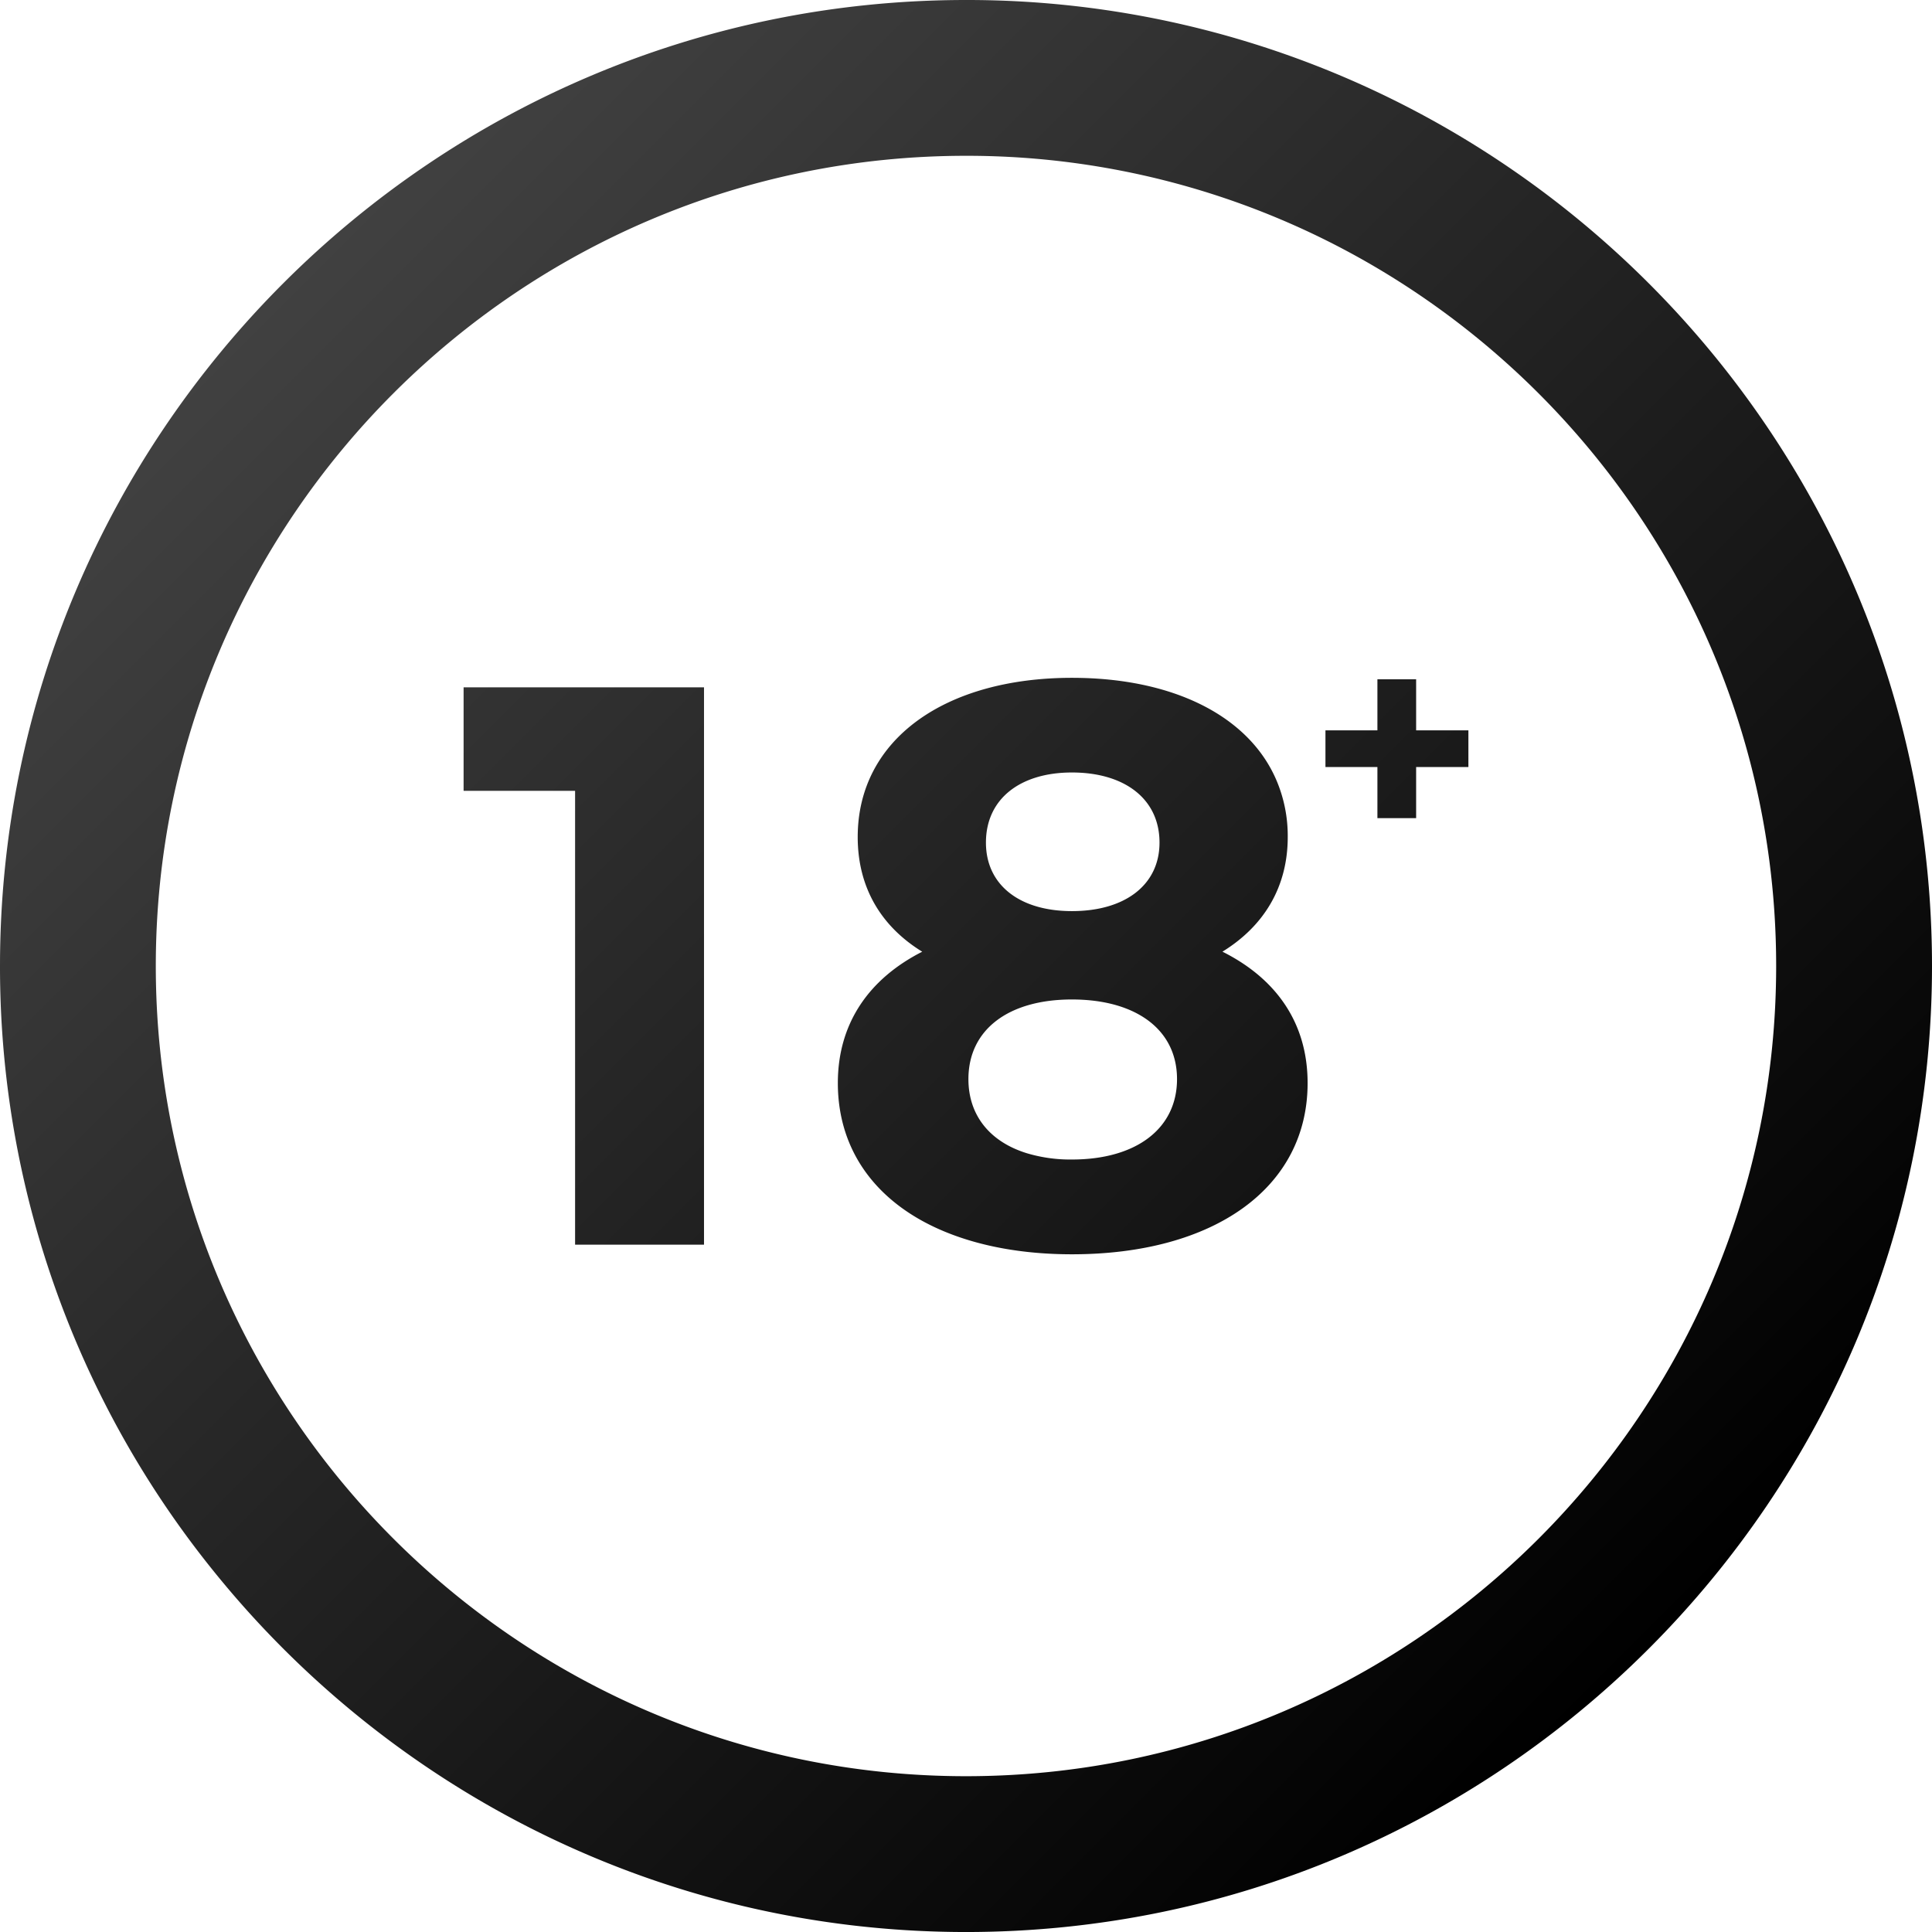 <svg xmlns="http://www.w3.org/2000/svg" xmlns:xlink="http://www.w3.org/1999/xlink" viewBox="0 0 1381.66 1381.66"><defs><style>.cls-1{fill:url(#Безымянный_градиент_14);}</style><linearGradient id="Безымянный_градиент_14" x1="202.58" y1="202.57" x2="1179.09" y2="1179.08" gradientUnits="userSpaceOnUse"><stop offset="0" stop-color="#414141"/><stop offset="1"/></linearGradient></defs><g id="Слой_2" data-name="Слой 2"><g id="_Layer_" data-name="&lt;Layer&gt;"><path class="cls-1" d="M331.54,491.55v74h79.73V890.11h92.2V491.55Zm542.69,189c29.59-18.22,46.69-46.13,46.69-82A101.47,101.47,0,0,0,912.84,558c-19.66-46-73.93-73.26-146.24-73.26-90.53,0-153.21,43.84-153.21,113.87,0,35.88,16.55,63.79,46.13,82-38.11,19.39-60.34,51.25-60.34,93.93,0,49.58,28.92,87,77.5,106.69C701.86,891.45,732.22,897,766.6,897c101.34,0,168.53-47.25,168.53-122.46C935.13,731.83,913,700,874.23,680.58ZM766.6,552.44c37.55,0,62.62,18.83,62.62,50.14,0,30.14-24.46,49-62.62,49-37.61,0-61.51-18.83-61.51-49C705.09,571.27,729.61,552.44,766.6,552.44Zm0,276.78a108.33,108.33,0,0,1-32.31-4.51c-26.3-8.14-41.73-27-41.73-53,0-35.27,28.47-56.94,74-56.94,19.78,0,36.43,4,49,11.37,16.71,9.75,26.18,25.46,26.18,45.57C841.75,807,812.73,829.22,766.6,829.22ZM1012.74,522.3V485.81H985.05V522.3H947.89v26.24h37.16v36.55h27.69V548.54h37.38V522.3Zm-681.2-30.75v74h79.73V890.11h92.2V491.55Zm542.69,189c29.59-18.22,46.69-46.13,46.69-82A101.47,101.47,0,0,0,912.84,558c-19.66-46-73.93-73.26-146.24-73.26-90.53,0-153.21,43.84-153.21,113.87,0,35.88,16.55,63.79,46.13,82-38.11,19.39-60.34,51.25-60.34,93.93,0,49.58,28.92,87,77.5,106.69C701.86,891.45,732.22,897,766.6,897c101.34,0,168.53-47.25,168.53-122.46C935.13,731.83,913,700,874.23,680.58ZM766.6,552.44c37.55,0,62.62,18.83,62.62,50.14,0,30.14-24.46,49-62.62,49-37.61,0-61.51-18.83-61.51-49C705.09,571.27,729.61,552.44,766.6,552.44Zm0,276.78a108.33,108.33,0,0,1-32.31-4.51c-26.3-8.14-41.73-27-41.73-53,0-35.27,28.47-56.94,74-56.94,19.78,0,36.43,4,49,11.37,16.71,9.75,26.18,25.46,26.18,45.57C841.75,807,812.73,829.22,766.6,829.22ZM1012.74,522.3V485.81H985.05V522.3H947.89v26.24h37.16v36.55h27.69V548.54h37.38V522.3Zm0,0V485.81H985.05V522.3H947.89v26.24h37.16v36.55h27.69V548.54h37.38V522.3ZM874.23,680.58c29.59-18.22,46.69-46.13,46.69-82A101.47,101.47,0,0,0,912.84,558c-19.66-46-73.93-73.26-146.24-73.26-90.53,0-153.21,43.84-153.21,113.87,0,35.88,16.55,63.79,46.13,82-38.11,19.39-60.34,51.25-60.34,93.93,0,49.58,28.92,87,77.5,106.69C701.86,891.45,732.22,897,766.6,897c101.34,0,168.53-47.25,168.53-122.46C935.13,731.83,913,700,874.23,680.58ZM766.6,552.44c37.55,0,62.62,18.83,62.62,50.14,0,30.14-24.46,49-62.62,49-37.61,0-61.51-18.83-61.51-49C705.09,571.27,729.61,552.44,766.6,552.44Zm0,276.78a108.33,108.33,0,0,1-32.31-4.51c-26.3-8.14-41.73-27-41.73-53,0-35.27,28.47-56.94,74-56.94,19.78,0,36.43,4,49,11.37,16.71,9.75,26.18,25.46,26.18,45.57C841.75,807,812.73,829.22,766.6,829.22ZM331.54,491.55v74h79.73V890.11h92.2V491.55Zm0,0v74h79.73V890.11h92.2V491.55Zm542.69,189c29.59-18.22,46.69-46.13,46.69-82A101.47,101.47,0,0,0,912.84,558c-19.66-46-73.93-73.26-146.24-73.26-90.53,0-153.21,43.84-153.21,113.87,0,35.88,16.55,63.79,46.13,82-38.11,19.39-60.34,51.25-60.34,93.93,0,49.58,28.92,87,77.5,106.69C701.86,891.45,732.22,897,766.6,897c101.34,0,168.53-47.25,168.53-122.46C935.13,731.83,913,700,874.23,680.58ZM766.6,552.44c37.55,0,62.62,18.83,62.62,50.14,0,30.14-24.46,49-62.62,49-37.61,0-61.51-18.83-61.51-49C705.09,571.27,729.61,552.44,766.6,552.44Zm0,276.78a108.33,108.33,0,0,1-32.31-4.51c-26.3-8.14-41.73-27-41.73-53,0-35.27,28.47-56.94,74-56.94,19.78,0,36.43,4,49,11.37,16.71,9.75,26.18,25.46,26.18,45.57C841.75,807,812.73,829.22,766.6,829.22ZM1012.74,522.3V485.81H985.05V522.3H947.89v26.24h37.16v36.55h27.69V548.54h37.38V522.3Zm0,0V485.81H985.05V522.3H947.89v26.24h37.16v36.55h27.69V548.54h37.38V522.3ZM874.23,680.58c29.59-18.22,46.69-46.13,46.69-82A101.47,101.47,0,0,0,912.84,558c-19.66-46-73.93-73.26-146.24-73.26-90.53,0-153.21,43.84-153.21,113.87,0,35.88,16.55,63.79,46.13,82-38.11,19.39-60.34,51.25-60.34,93.93,0,49.58,28.92,87,77.5,106.69C701.86,891.45,732.22,897,766.6,897c101.34,0,168.53-47.25,168.53-122.46C935.13,731.83,913,700,874.23,680.58ZM766.6,552.44c37.55,0,62.62,18.83,62.62,50.14,0,30.14-24.46,49-62.62,49-37.61,0-61.51-18.83-61.51-49C705.09,571.27,729.61,552.44,766.6,552.44Zm0,276.78a108.33,108.33,0,0,1-32.31-4.51c-26.3-8.14-41.73-27-41.73-53,0-35.27,28.47-56.94,74-56.94,19.78,0,36.43,4,49,11.37,16.71,9.75,26.18,25.46,26.18,45.57C841.75,807,812.73,829.22,766.6,829.22ZM331.54,565.53h79.73V890.11h92.2V491.55H331.54ZM995.3,70.81A686.26,686.26,0,0,0,690.83,0C309.93,0,0,309.93,0,690.83A687.42,687.42,0,0,0,153.1,1124c126.74,157,320.68,257.67,537.73,257.67,380.9,0,690.83-309.93,690.83-690.83C1381.66,419.12,1223.94,183.52,995.3,70.81ZM690.83,1270.24c-160.67,0-306.25-65.74-411.32-171.71C175.66,993.79,111.42,849.67,111.42,690.83c0-319.51,259.9-579.41,579.41-579.41A575.92,575.92,0,0,1,998,199.73c163.35,102.56,272.21,284.35,272.21,491.1C1270.24,1010.34,1010.34,1270.24,690.83,1270.24Zm321.91-784.43H985.05V522.3H947.89v26.24h37.16v36.55h27.69V548.54h37.38V522.3h-37.38ZM874.23,680.58c29.59-18.22,46.69-46.13,46.69-82A101.47,101.47,0,0,0,912.84,558c-19.66-46-73.93-73.26-146.24-73.26-90.53,0-153.21,43.84-153.21,113.87,0,35.88,16.55,63.79,46.13,82-38.11,19.39-60.34,51.25-60.34,93.93,0,49.58,28.92,87,77.5,106.69C701.86,891.45,732.22,897,766.6,897c101.34,0,168.53-47.25,168.53-122.46C935.13,731.83,913,700,874.23,680.58ZM766.6,552.44c37.55,0,62.62,18.83,62.62,50.14,0,30.14-24.46,49-62.62,49-37.61,0-61.51-18.83-61.51-49C705.09,571.27,729.61,552.44,766.6,552.44Zm0,276.78a108.33,108.33,0,0,1-32.31-4.51c-26.3-8.14-41.73-27-41.73-53,0-35.27,28.47-56.94,74-56.94,19.78,0,36.43,4,49,11.37,16.71,9.75,26.18,25.46,26.18,45.57C841.75,807,812.73,829.22,766.6,829.22ZM331.54,565.53h79.73V890.11h92.2V491.55H331.54Zm0-74v74h79.73V890.11h92.2V491.55Zm542.69,189c29.59-18.22,46.69-46.13,46.69-82A101.47,101.47,0,0,0,912.84,558c-19.66-46-73.93-73.26-146.24-73.26-90.53,0-153.21,43.84-153.21,113.87,0,35.88,16.55,63.79,46.13,82-38.11,19.39-60.34,51.25-60.34,93.93,0,49.58,28.92,87,77.5,106.69C701.86,891.45,732.22,897,766.6,897c101.34,0,168.53-47.25,168.53-122.46C935.13,731.83,913,700,874.23,680.58ZM766.6,552.44c37.55,0,62.62,18.83,62.62,50.14,0,30.14-24.46,49-62.62,49-37.61,0-61.51-18.83-61.51-49C705.09,571.27,729.61,552.44,766.6,552.44Zm0,276.78a108.33,108.33,0,0,1-32.31-4.51c-26.3-8.14-41.73-27-41.73-53,0-35.27,28.47-56.94,74-56.94,19.78,0,36.43,4,49,11.37,16.71,9.75,26.18,25.46,26.18,45.57C841.75,807,812.73,829.22,766.6,829.22ZM1012.74,522.3V485.81H985.05V522.3H947.89v26.24h37.16v36.55h27.69V548.54h37.38V522.3Zm0,0V485.81H985.05V522.3H947.89v26.24h37.16v36.55h27.69V548.54h37.38V522.3ZM874.23,680.58c29.59-18.22,46.69-46.13,46.69-82A101.47,101.47,0,0,0,912.84,558c-19.66-46-73.93-73.26-146.24-73.26-90.53,0-153.21,43.84-153.21,113.87,0,35.88,16.55,63.79,46.13,82-38.11,19.39-60.34,51.25-60.34,93.93,0,49.58,28.92,87,77.5,106.69C701.86,891.45,732.22,897,766.6,897c101.34,0,168.53-47.25,168.53-122.46C935.13,731.83,913,700,874.23,680.58ZM766.6,552.44c37.55,0,62.62,18.83,62.62,50.14,0,30.14-24.46,49-62.62,49-37.61,0-61.51-18.83-61.51-49C705.09,571.27,729.61,552.44,766.6,552.44Zm0,276.78a108.33,108.33,0,0,1-32.31-4.51c-26.3-8.14-41.73-27-41.73-53,0-35.27,28.47-56.94,74-56.94,19.78,0,36.43,4,49,11.37,16.71,9.75,26.18,25.46,26.18,45.57C841.75,807,812.73,829.22,766.6,829.22ZM331.54,491.55v74h79.73V890.11h92.2V491.55Zm0,0v74h79.73V890.11h92.2V491.55Zm542.69,189c29.59-18.22,46.69-46.13,46.69-82A101.47,101.47,0,0,0,912.84,558c-19.66-46-73.93-73.26-146.24-73.26-90.53,0-153.21,43.84-153.21,113.87,0,35.88,16.55,63.79,46.13,82-38.11,19.39-60.34,51.25-60.34,93.93,0,49.58,28.92,87,77.5,106.69C701.86,891.45,732.22,897,766.6,897c101.34,0,168.53-47.25,168.53-122.46C935.13,731.83,913,700,874.23,680.58ZM766.6,552.44c37.55,0,62.62,18.83,62.62,50.14,0,30.14-24.46,49-62.62,49-37.61,0-61.51-18.83-61.51-49C705.09,571.27,729.61,552.44,766.6,552.44Zm0,276.78a108.33,108.33,0,0,1-32.31-4.51c-26.3-8.14-41.73-27-41.73-53,0-35.27,28.47-56.94,74-56.94,19.78,0,36.43,4,49,11.37,16.71,9.75,26.18,25.46,26.18,45.57C841.75,807,812.73,829.22,766.6,829.22ZM1012.74,522.3V485.81H985.05V522.3H947.89v26.24h37.16v36.55h27.69V548.54h37.38V522.3Z"/></g></g></svg>
